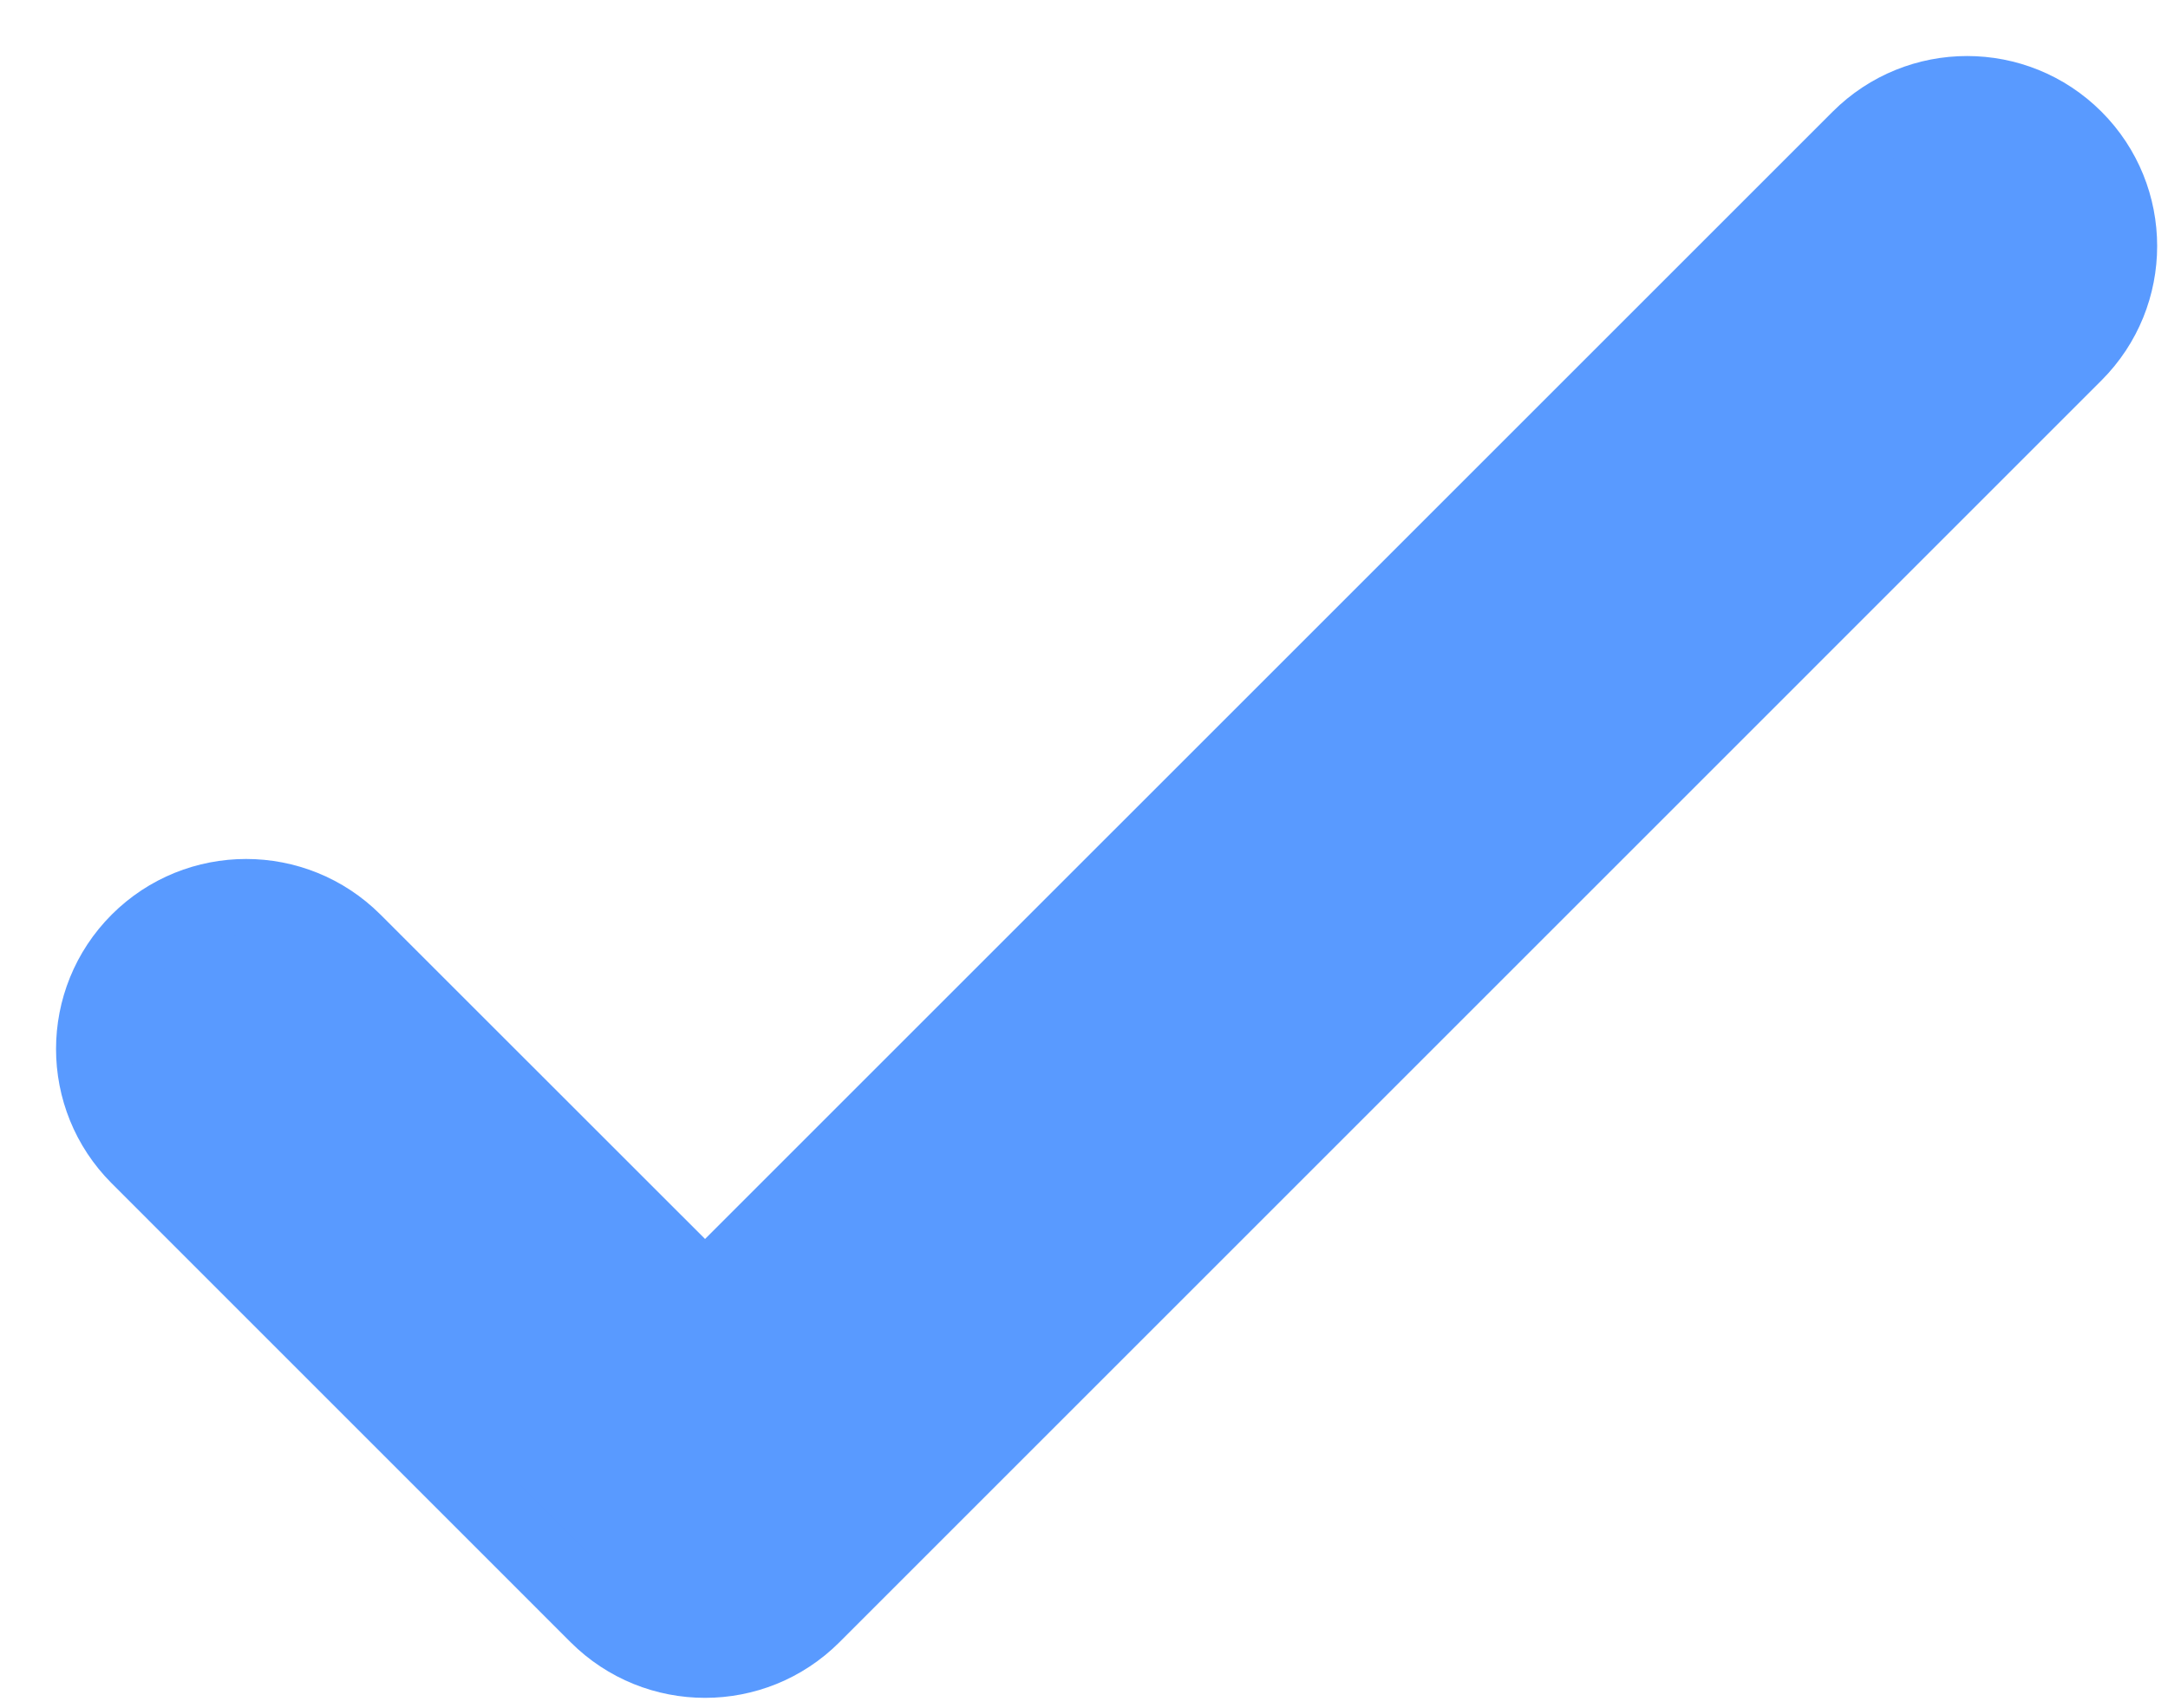 <?xml version="1.0" encoding="UTF-8"?> <svg xmlns="http://www.w3.org/2000/svg" width="33" height="26" viewBox="0 0 33 26" fill="none"> <path d="M28.301 2.106L28.301 2.106L10.732 19.674L5.386 14.33L5.386 14.33C4.48 13.425 3.012 13.425 2.106 14.33L2.106 14.33C1.2 15.237 1.2 16.705 2.106 17.611L2.106 17.611L9.091 24.597C9.545 25.05 10.138 25.276 10.732 25.276C11.325 25.276 11.919 25.05 12.372 24.597L31.582 5.386L31.582 5.386C32.488 4.48 32.488 3.012 31.582 2.106L31.582 2.106C30.676 1.2 29.208 1.2 28.301 2.106Z" fill="#599AFF" stroke="#599AFF" stroke-width="1.147"></path> </svg> 